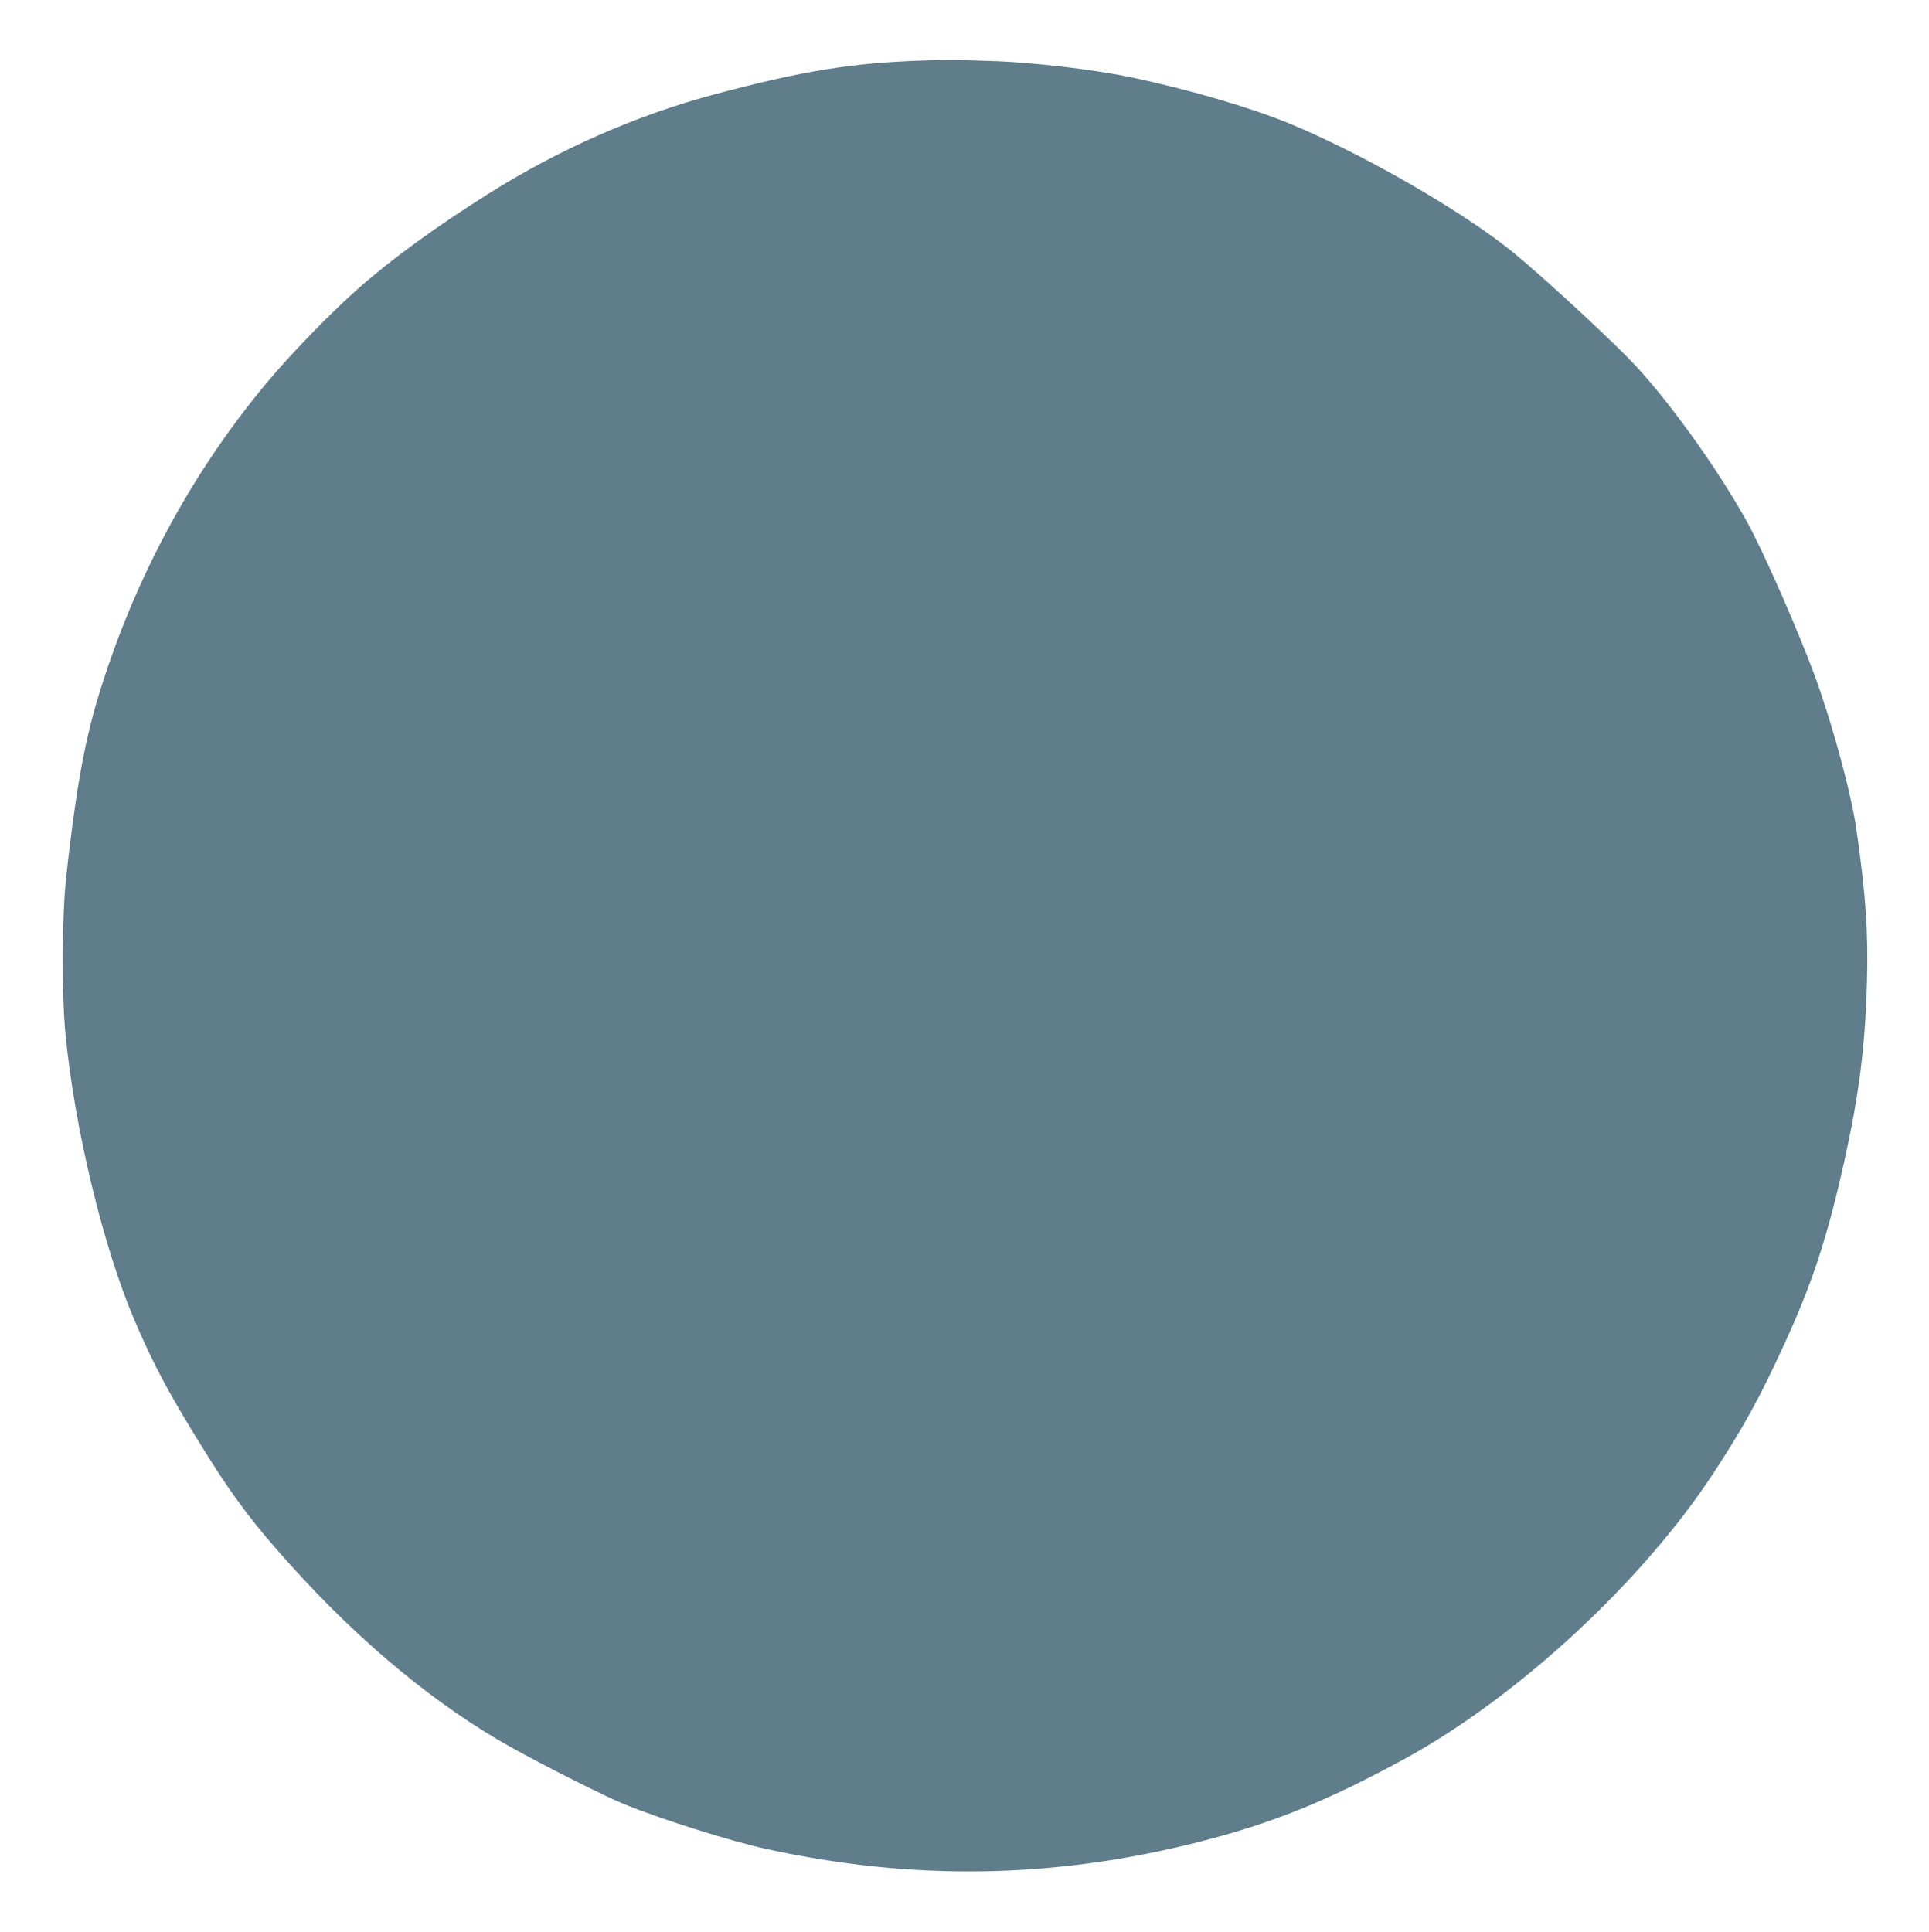 <?xml version="1.0" standalone="no"?>
<!DOCTYPE svg PUBLIC "-//W3C//DTD SVG 20010904//EN"
 "http://www.w3.org/TR/2001/REC-SVG-20010904/DTD/svg10.dtd">
<svg version="1.0" xmlns="http://www.w3.org/2000/svg"
 width="1278pt" height="1280pt" viewBox="0 0 1278 1280"
 preserveAspectRatio="xMidYMid meet">
<g transform="translate(0,1280) scale(0.1,-0.1)"
fill="#607d8b" stroke="none">
<path d="M6115 12399 c-469 -15 -802 -69 -1385 -225 -515 -138 -1024 -362
-1493 -657 -349 -220 -638 -430 -857 -623 -190 -167 -458 -444 -620 -639 -503
-605 -881 -1313 -1114 -2087 -89 -297 -147 -626 -207 -1173 -29 -266 -31 -778
-5 -1050 60 -619 249 -1406 456 -1890 128 -302 241 -511 485 -900 173 -277
313 -462 550 -724 468 -520 969 -933 1465 -1210 227 -126 614 -321 746 -375
245 -100 705 -245 939 -296 973 -213 1904 -198 2864 45 492 125 852 271 1366
551 751 410 1580 1178 2051 1900 200 306 298 485 459 834 192 417 290 714 405
1230 97 440 137 753 149 1180 9 334 -6 565 -69 1010 -33 233 -154 684 -271
1007 -108 297 -341 829 -452 1031 -200 363 -548 845 -786 1086 -183 187 -603
572 -774 710 -339 274 -998 652 -1482 851 -258 105 -664 224 -1047 304 -241
51 -665 100 -928 107 -102 3 -198 6 -215 7 -16 1 -120 0 -230 -4z"/>
</g>
</svg>
